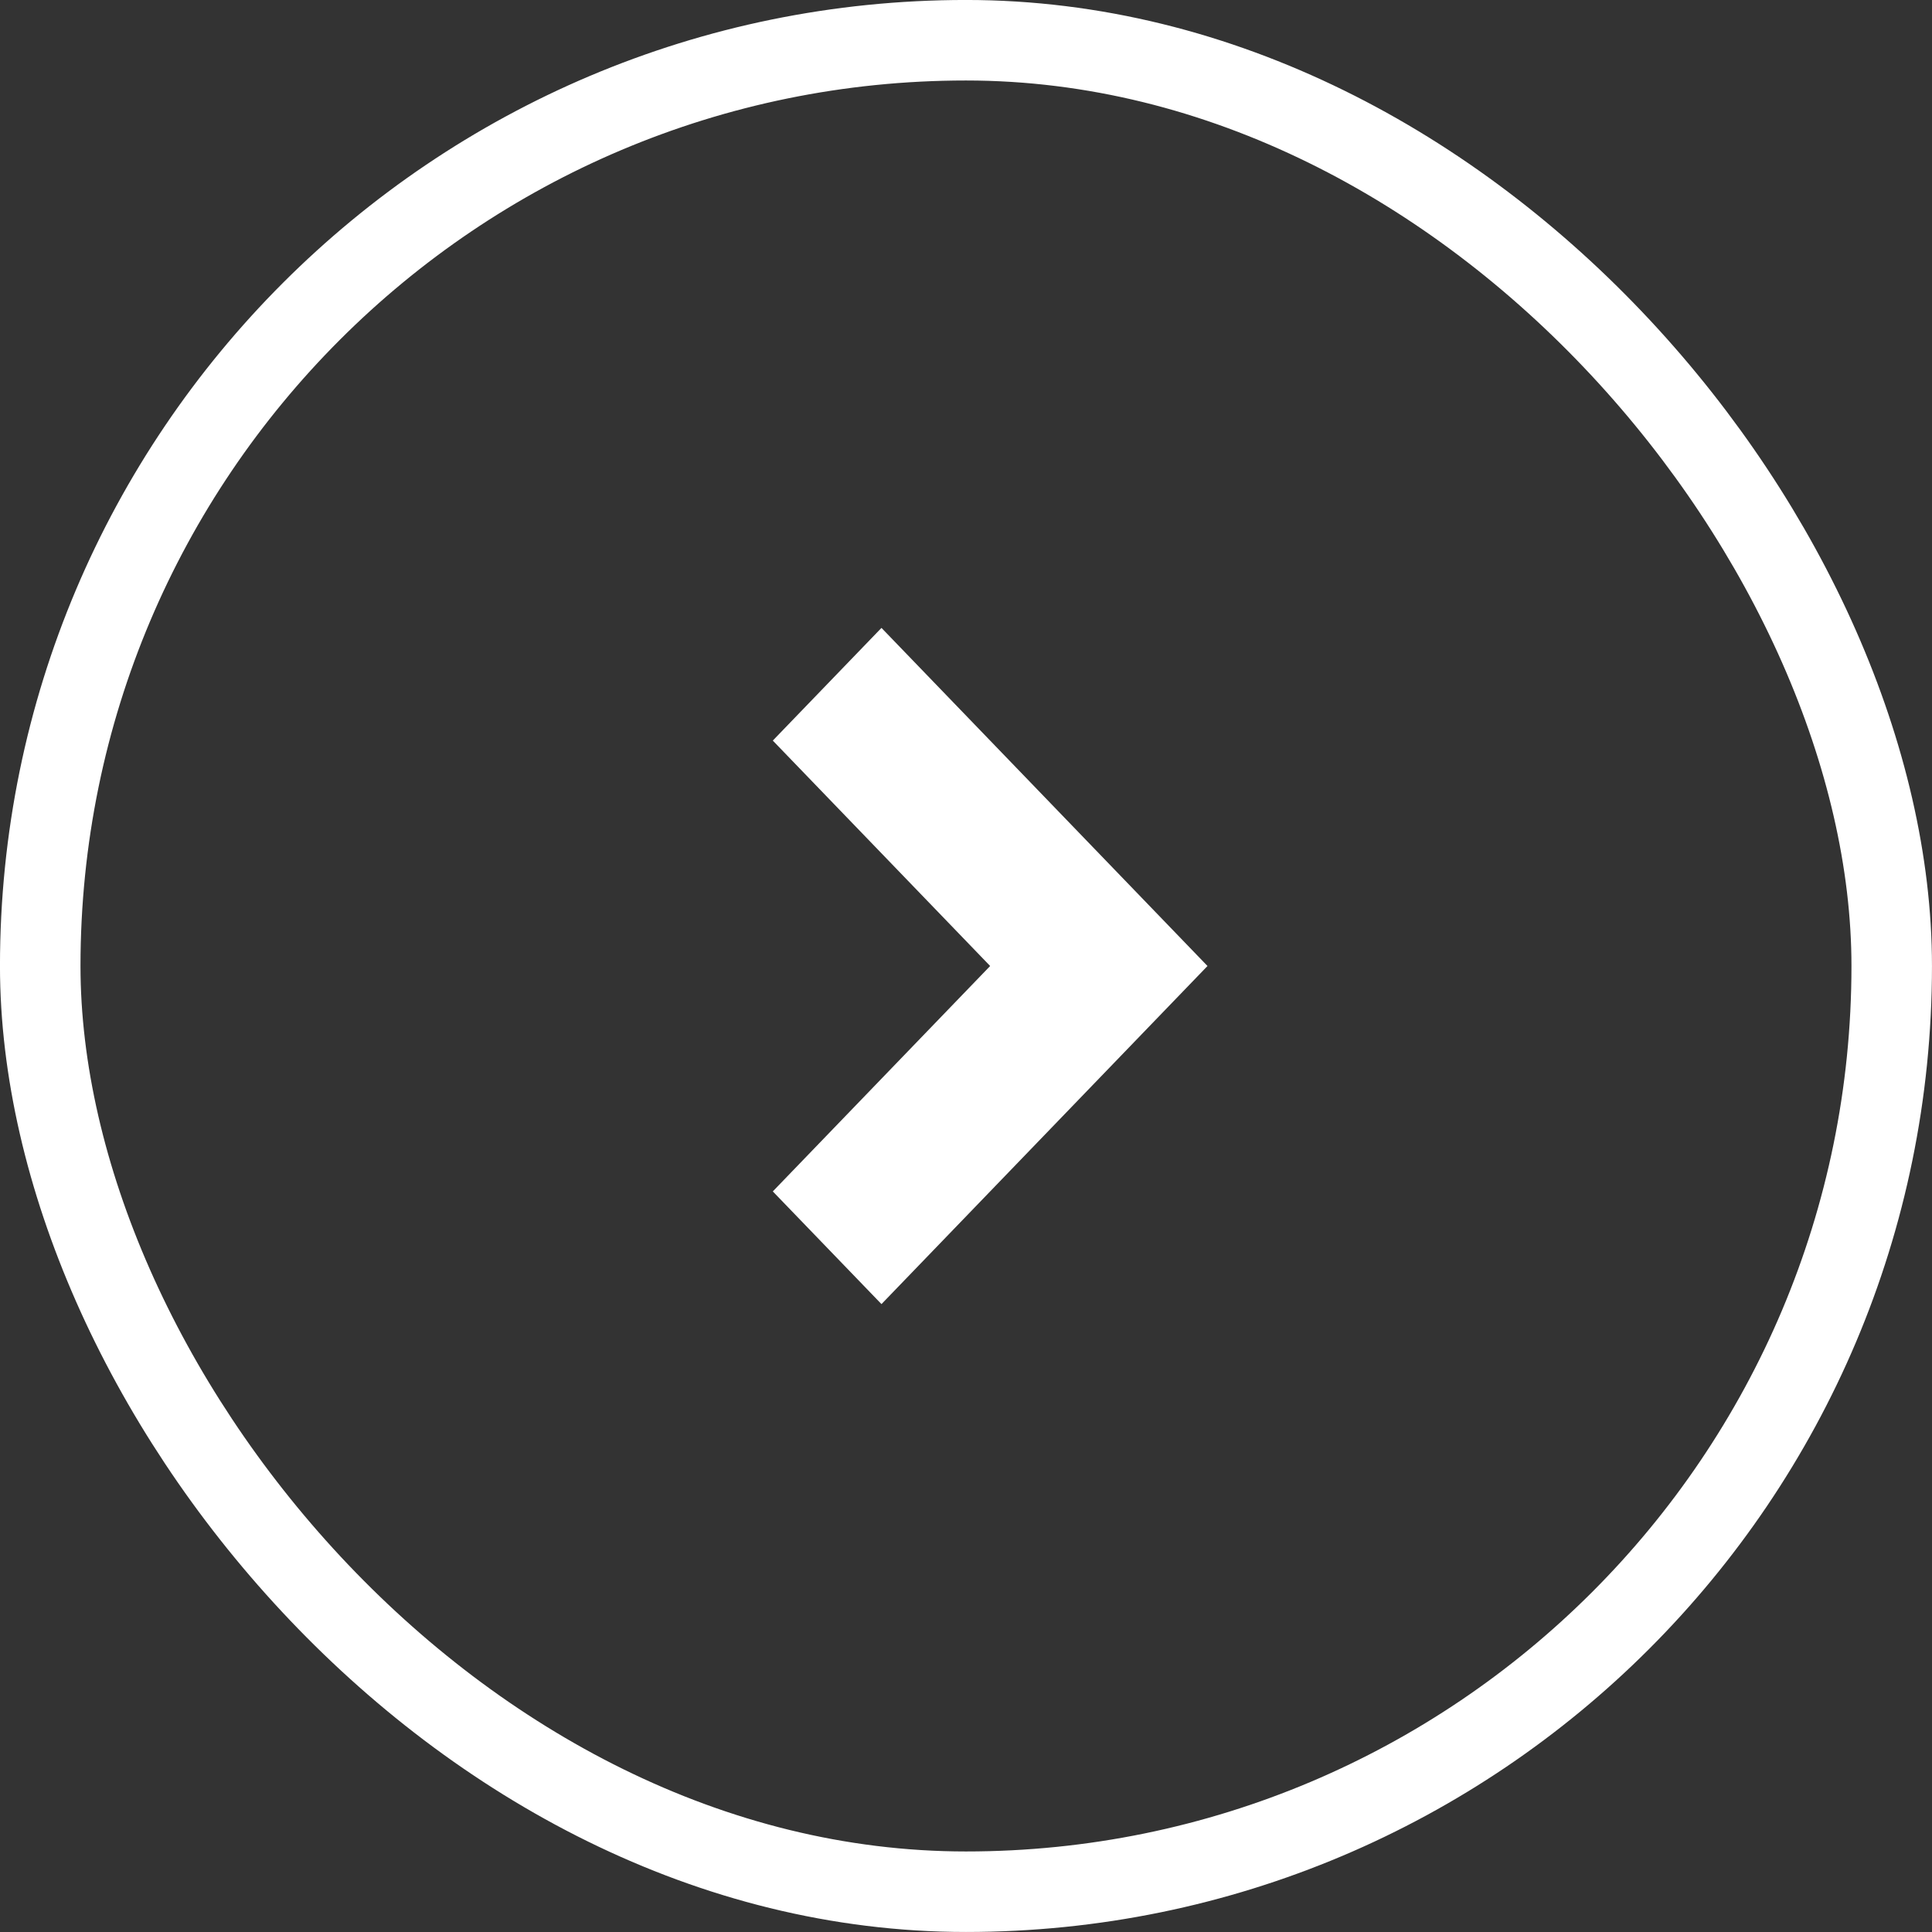 <?xml version="1.0" encoding="UTF-8"?> <svg xmlns="http://www.w3.org/2000/svg" width="40" height="40" viewBox="0 0 40 40" fill="none"><rect x="0" y="0" width="40" height="40" fill="#333333" stroke="none"/><rect x="0.833" y="0.833" width="38.333" height="38.333" rx="19.167" stroke="white" stroke-width="1.667"></rect><path d="M20.5 20L16 15.333L18.25 13L25 20L18.25 27L16 24.667L20.5 20Z" fill="white"></path></svg> 